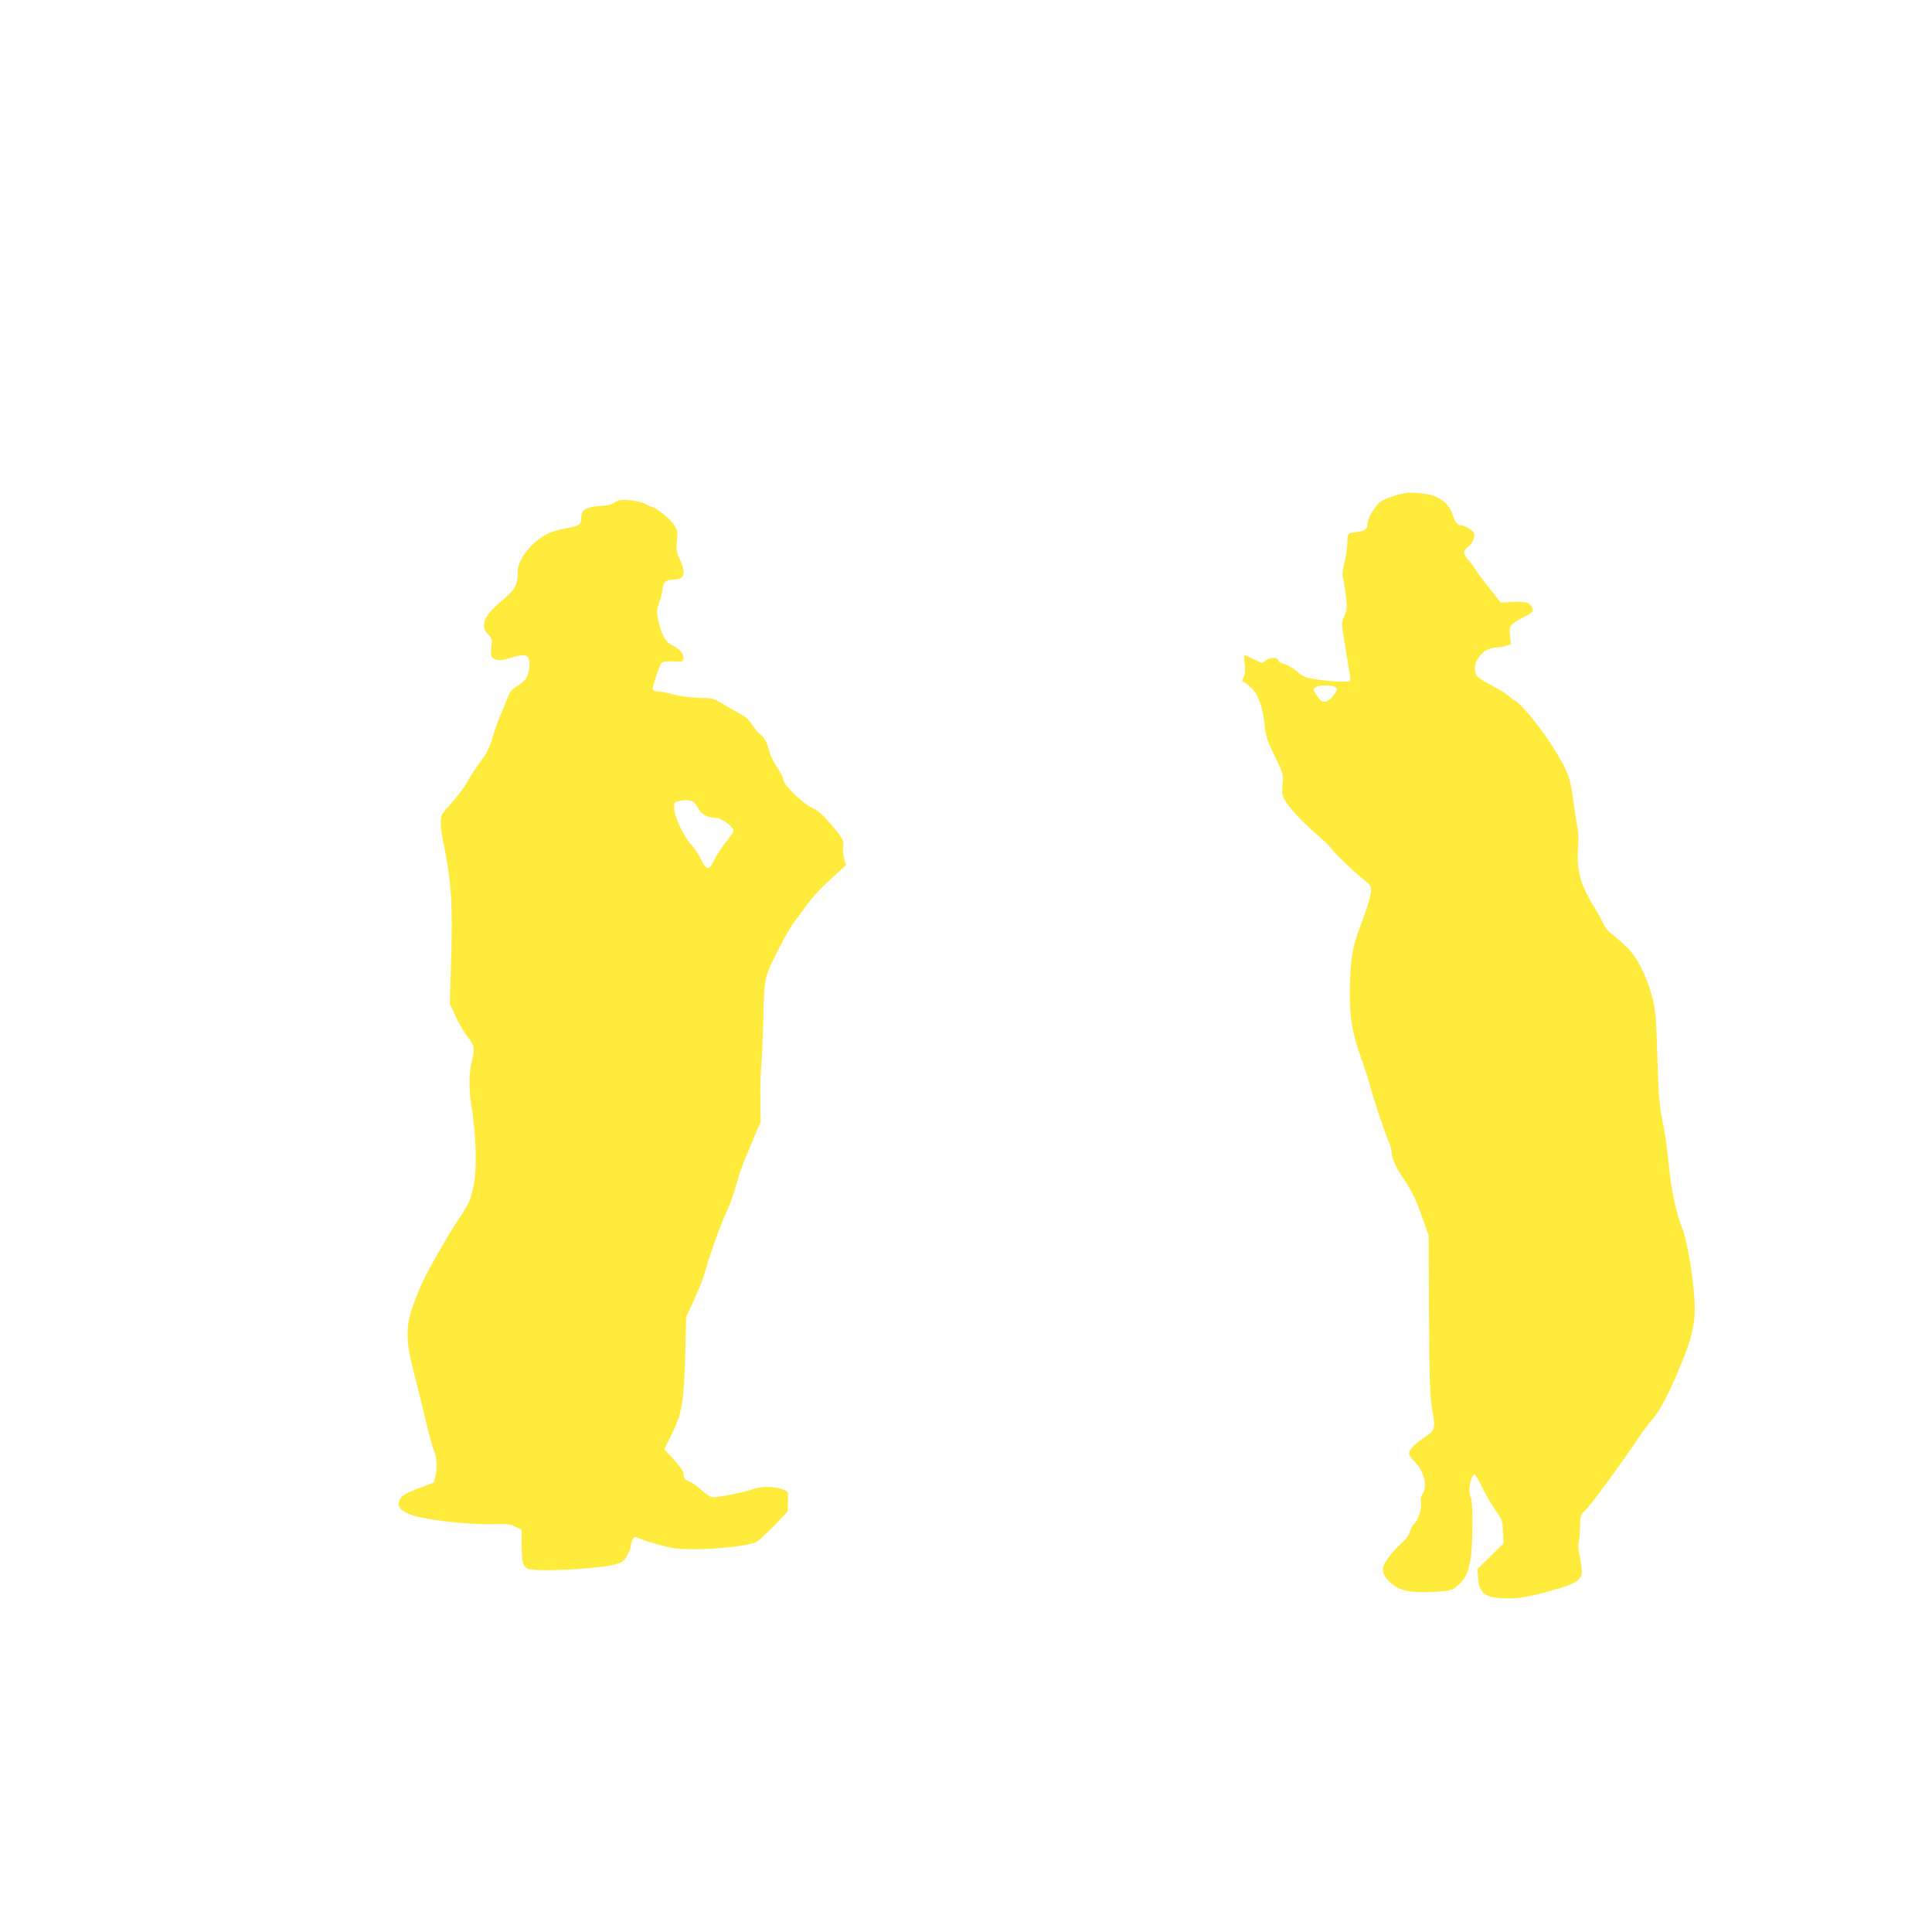 <?xml version="1.0" standalone="no"?>
<!DOCTYPE svg PUBLIC "-//W3C//DTD SVG 20010904//EN"
 "http://www.w3.org/TR/2001/REC-SVG-20010904/DTD/svg10.dtd">
<svg version="1.0" xmlns="http://www.w3.org/2000/svg"
 width="1280pt" height="1280pt" viewBox="0 0 1280 1280"
 preserveAspectRatio="xMidYMid meet">
<g transform="translate(0,1280) scale(0.1,-0.1)"
fill="#ffeb3b" stroke="none">
<path d="M9310 9533 c-63 -12 -131 -36 -162 -56 -38 -26 -87 -109 -88 -148 0
-36 -16 -46 -78 -55 -56 -7 -54 -3 -57 -89 -1 -27 -9 -79 -19 -115 -9 -36 -14
-76 -10 -90 9 -35 26 -159 27 -196 0 -17 -8 -48 -18 -70 -16 -33 -16 -47 -7
-108 14 -89 29 -185 42 -255 5 -29 7 -58 4 -62 -6 -11 -152 -3 -242 13 -51 8
-73 18 -108 49 -25 21 -62 43 -84 49 -22 6 -40 15 -40 21 0 23 -45 27 -77 7
l-33 -20 -56 26 c-31 14 -58 26 -60 26 -2 0 -1 -27 3 -60 4 -43 2 -68 -8 -87
-12 -23 -12 -27 0 -31 8 -3 32 -21 53 -41 45 -43 76 -131 88 -255 7 -66 17
-96 66 -196 56 -117 57 -120 51 -185 -5 -53 -3 -73 12 -100 28 -53 113 -145
211 -230 50 -43 97 -88 103 -100 13 -23 160 -163 222 -211 36 -28 39 -34 38
-75 -2 -25 -26 -107 -57 -189 -64 -170 -73 -211 -81 -386 -10 -207 7 -340 66
-504 26 -74 53 -155 59 -180 19 -78 110 -353 131 -395 10 -22 19 -53 19 -70 0
-36 28 -98 68 -158 61 -88 90 -146 133 -267 l44 -125 2 -455 c3 -522 6 -616
25 -720 18 -98 13 -118 -46 -157 -62 -40 -103 -80 -110 -105 -3 -15 7 -33 39
-65 61 -63 84 -162 49 -212 -11 -15 -14 -33 -10 -54 8 -38 -17 -118 -44 -142
-11 -10 -25 -35 -30 -55 -7 -25 -26 -50 -58 -77 -26 -23 -65 -66 -86 -96 -32
-47 -37 -61 -32 -90 7 -40 56 -90 109 -112 52 -22 138 -29 251 -20 89 6 100
10 132 38 76 66 96 146 99 382 1 133 -2 187 -12 207 -19 40 0 148 27 148 5 0
29 -42 54 -93 26 -50 65 -118 89 -150 39 -55 42 -64 45 -136 l4 -76 -87 -85
-87 -85 5 -63 c8 -105 51 -132 207 -132 68 1 118 9 247 43 196 53 233 75 233
140 -1 23 -7 67 -14 98 -9 37 -11 72 -5 105 4 27 8 76 8 108 1 55 4 61 39 95
34 32 241 315 352 481 24 36 65 91 92 122 51 59 117 189 194 381 52 128 71
197 80 291 13 124 -36 478 -82 591 -40 101 -72 252 -89 425 -9 91 -23 196 -31
235 -30 141 -35 205 -44 485 -8 259 -11 294 -34 385 -38 144 -103 270 -175
337 -31 29 -74 66 -95 82 -21 15 -46 47 -56 71 -10 24 -37 72 -59 107 -89 141
-118 247 -106 393 5 56 2 107 -9 165 -8 47 -20 123 -26 170 -17 129 -32 168
-122 316 -77 126 -212 294 -256 318 -9 5 -32 22 -50 38 -18 15 -68 46 -112 68
-43 22 -86 50 -94 62 -49 69 31 188 126 188 19 0 49 5 67 11 l32 11 -7 58 c-7
65 -1 73 100 126 46 24 55 33 50 49 -13 42 -40 52 -128 47 l-83 -4 -75 94
c-41 52 -81 105 -88 118 -7 14 -28 42 -46 63 -40 44 -43 71 -10 92 29 19 50
66 42 92 -6 19 -64 53 -90 53 -19 0 -41 30 -54 75 -14 50 -64 99 -120 119 -47
17 -152 27 -192 19z m-452 -1295 c2 -9 -11 -32 -28 -52 -44 -49 -72 -48 -106
6 -26 40 -26 42 -8 55 28 20 138 14 142 -9z"/>
<path d="M4072 9471 c-18 -12 -49 -21 -70 -21 -63 -1 -125 -17 -139 -36 -7
-10 -13 -32 -13 -50 0 -41 -11 -48 -100 -64 -41 -7 -95 -23 -120 -35 -109 -55
-200 -171 -200 -254 0 -86 -18 -118 -101 -188 -123 -101 -152 -169 -95 -226
26 -26 27 -32 21 -86 -7 -62 -1 -73 43 -84 13 -3 51 3 84 14 78 25 105 24 119
-2 15 -30 5 -105 -18 -138 -11 -14 -38 -36 -59 -48 -32 -18 -45 -34 -63 -80
-12 -32 -33 -83 -46 -113 -13 -30 -33 -86 -45 -125 -31 -101 -37 -113 -92
-188 -28 -38 -65 -95 -83 -128 -17 -33 -64 -95 -103 -138 -71 -78 -72 -80 -72
-135 0 -30 7 -80 14 -111 8 -30 24 -121 36 -201 24 -163 28 -319 17 -661 l-7
-223 40 -86 c21 -47 57 -108 80 -136 44 -56 47 -72 25 -163 -17 -70 -19 -173
-5 -265 36 -230 42 -447 15 -568 -20 -88 -30 -110 -95 -207 -69 -103 -198
-327 -241 -420 -21 -44 -52 -123 -69 -174 -43 -126 -40 -227 12 -426 20 -77
55 -218 78 -314 23 -96 46 -183 51 -192 21 -39 28 -114 16 -168 l-12 -53 -88
-33 c-108 -41 -135 -58 -143 -92 -9 -35 4 -54 57 -80 75 -37 374 -75 554 -71
104 3 125 0 160 -17 l40 -20 1 -100 c1 -114 7 -140 37 -157 43 -24 474 -4 584
28 45 12 56 21 78 58 14 23 25 54 25 67 0 14 6 33 13 43 12 16 15 16 57 -2 25
-10 88 -30 140 -43 80 -20 117 -24 235 -23 147 2 334 24 382 46 15 7 69 56
120 108 l91 95 2 55 c1 30 1 60 1 66 -3 37 -158 57 -228 29 -44 -17 -229 -55
-267 -55 -18 0 -43 15 -75 45 -26 24 -64 52 -84 60 -30 12 -37 20 -37 43 0 21
-18 48 -64 100 l-65 71 49 98 c68 138 82 217 90 528 l6 250 51 110 c28 61 59
137 68 170 42 145 110 336 146 410 21 44 50 123 64 175 14 52 38 127 54 165
16 39 48 113 70 167 l41 96 -2 139 c-2 76 1 176 5 223 5 47 10 172 13 279 6
254 8 285 33 354 26 75 135 280 175 332 18 22 53 69 78 105 47 65 91 111 203
214 l60 54 -13 46 c-6 25 -9 58 -6 73 8 42 -4 63 -84 156 -56 64 -86 90 -125
107 -60 27 -187 152 -187 184 0 12 -18 47 -40 80 -22 32 -45 77 -50 100 -16
62 -37 104 -61 118 -11 7 -36 36 -54 63 -24 39 -47 58 -91 81 -32 17 -83 46
-113 65 -51 32 -60 34 -152 36 -61 2 -125 10 -170 23 -41 11 -86 20 -101 20
-15 0 -30 4 -33 10 -6 10 41 157 58 178 7 9 31 12 76 10 63 -3 66 -2 69 20 4
29 -30 68 -74 87 -41 17 -70 67 -90 153 -15 69 -15 74 5 134 12 34 21 74 21
89 0 37 24 59 66 59 79 0 93 37 48 134 -22 49 -25 64 -19 120 6 56 4 70 -15
104 -20 35 -125 122 -147 122 -5 0 -26 9 -47 21 -23 12 -65 22 -105 25 -55 5
-71 2 -99 -15z m523 -1984 c10 -8 25 -29 34 -47 17 -36 61 -58 118 -59 34 -1
113 -61 113 -85 0 -7 -15 -30 -33 -52 -40 -48 -78 -106 -102 -156 -26 -56 -49
-50 -81 19 -15 31 -44 76 -65 98 -50 54 -109 180 -112 235 -2 39 1 44 23 51
41 12 85 10 105 -4z"/>
</g>
</svg>
